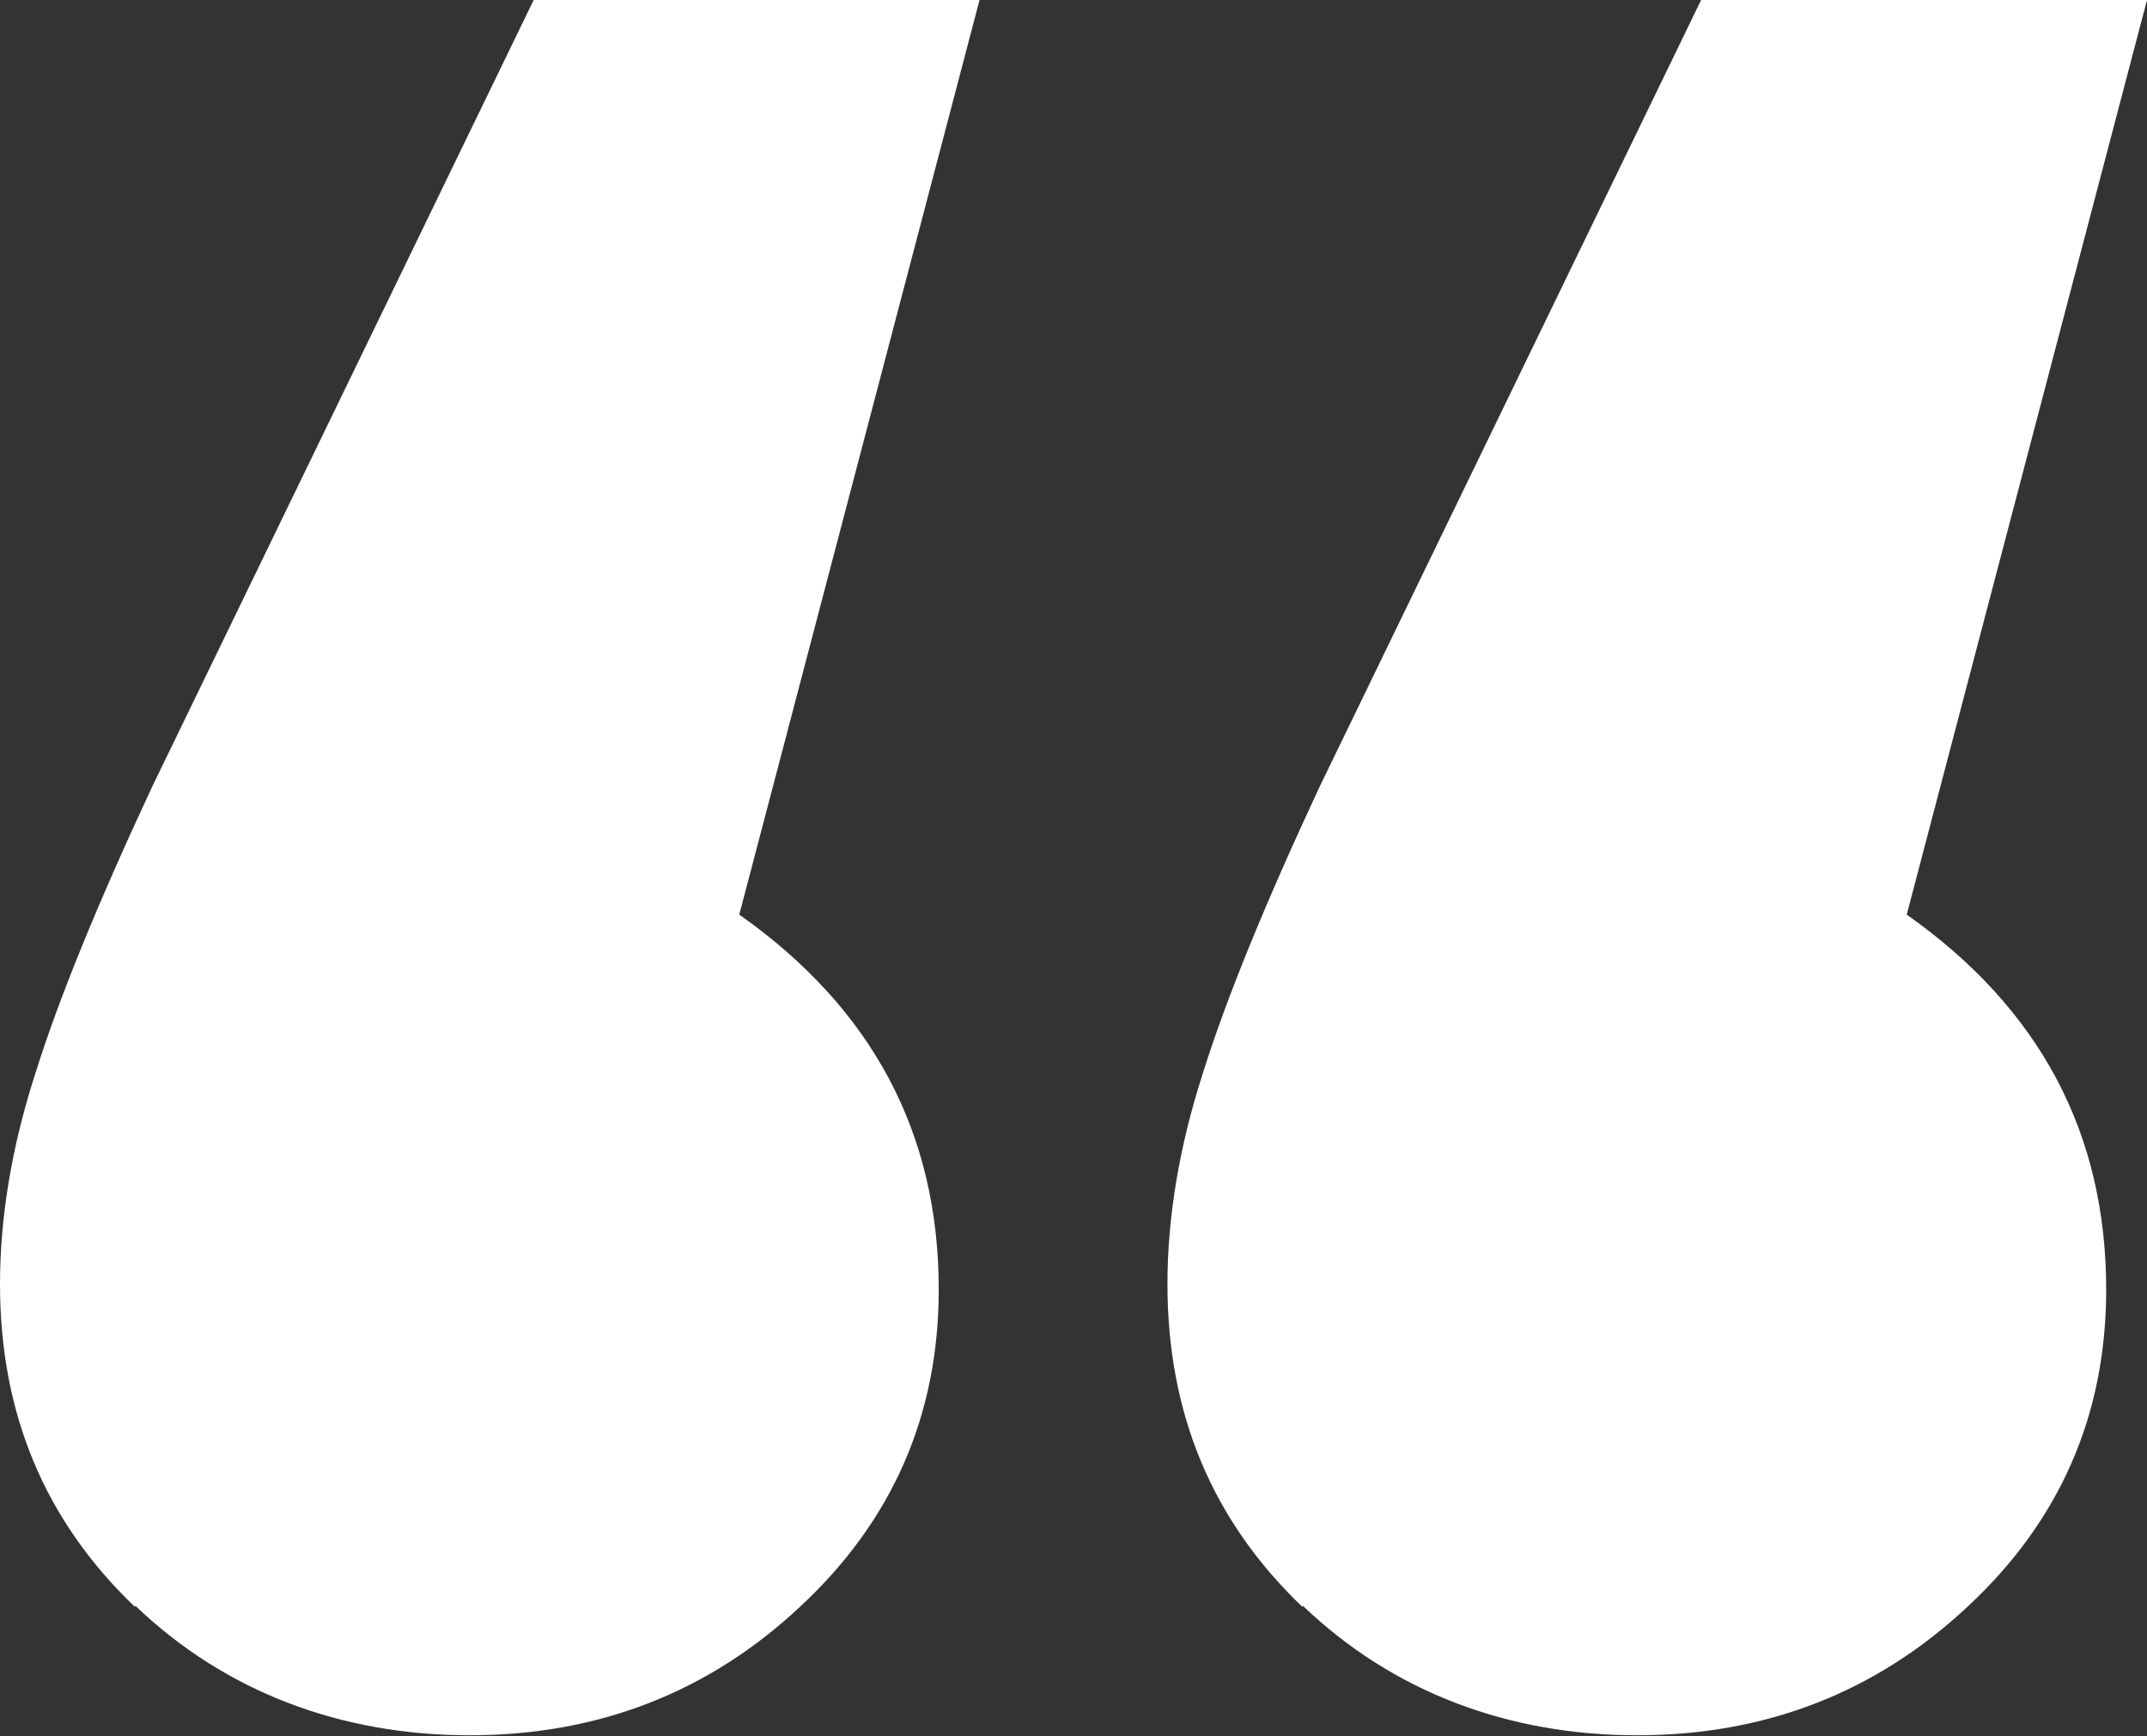 <svg xmlns="http://www.w3.org/2000/svg" id="Capa_2" data-name="Capa 2" viewBox="0 0 27.88 22.55"><rect x="0" y="0" width="27.88" height="22.55" fill="#333333" stroke="none"/><defs><style>      .cls-1 {        fill: #fff;        stroke-width: 0px;      }    </style></defs><g id="Layer_1" data-name="Layer 1"><path class="cls-1" d="m1.75,20.87c-1.17-1.12-1.75-2.51-1.75-4.19,0-.86.15-1.78.46-2.74.3-.96.81-2.21,1.52-3.73L6.93,0h5.79l-3.12,11.88c1.73,1.22,2.59,2.84,2.59,4.87,0,1.63-.6,3-1.79,4.11-1.19,1.12-2.63,1.68-4.3,1.68s-3.17-.56-4.34-1.68Zm15.16,0c-1.17-1.12-1.75-2.51-1.75-4.19,0-.86.15-1.78.46-2.74.3-.96.81-2.21,1.52-3.73L22.09,0h5.79l-3.12,11.88c1.73,1.22,2.59,2.84,2.59,4.87,0,1.63-.6,3-1.79,4.11-1.19,1.12-2.63,1.68-4.3,1.68s-3.17-.56-4.34-1.68Z"></path></g></svg>
